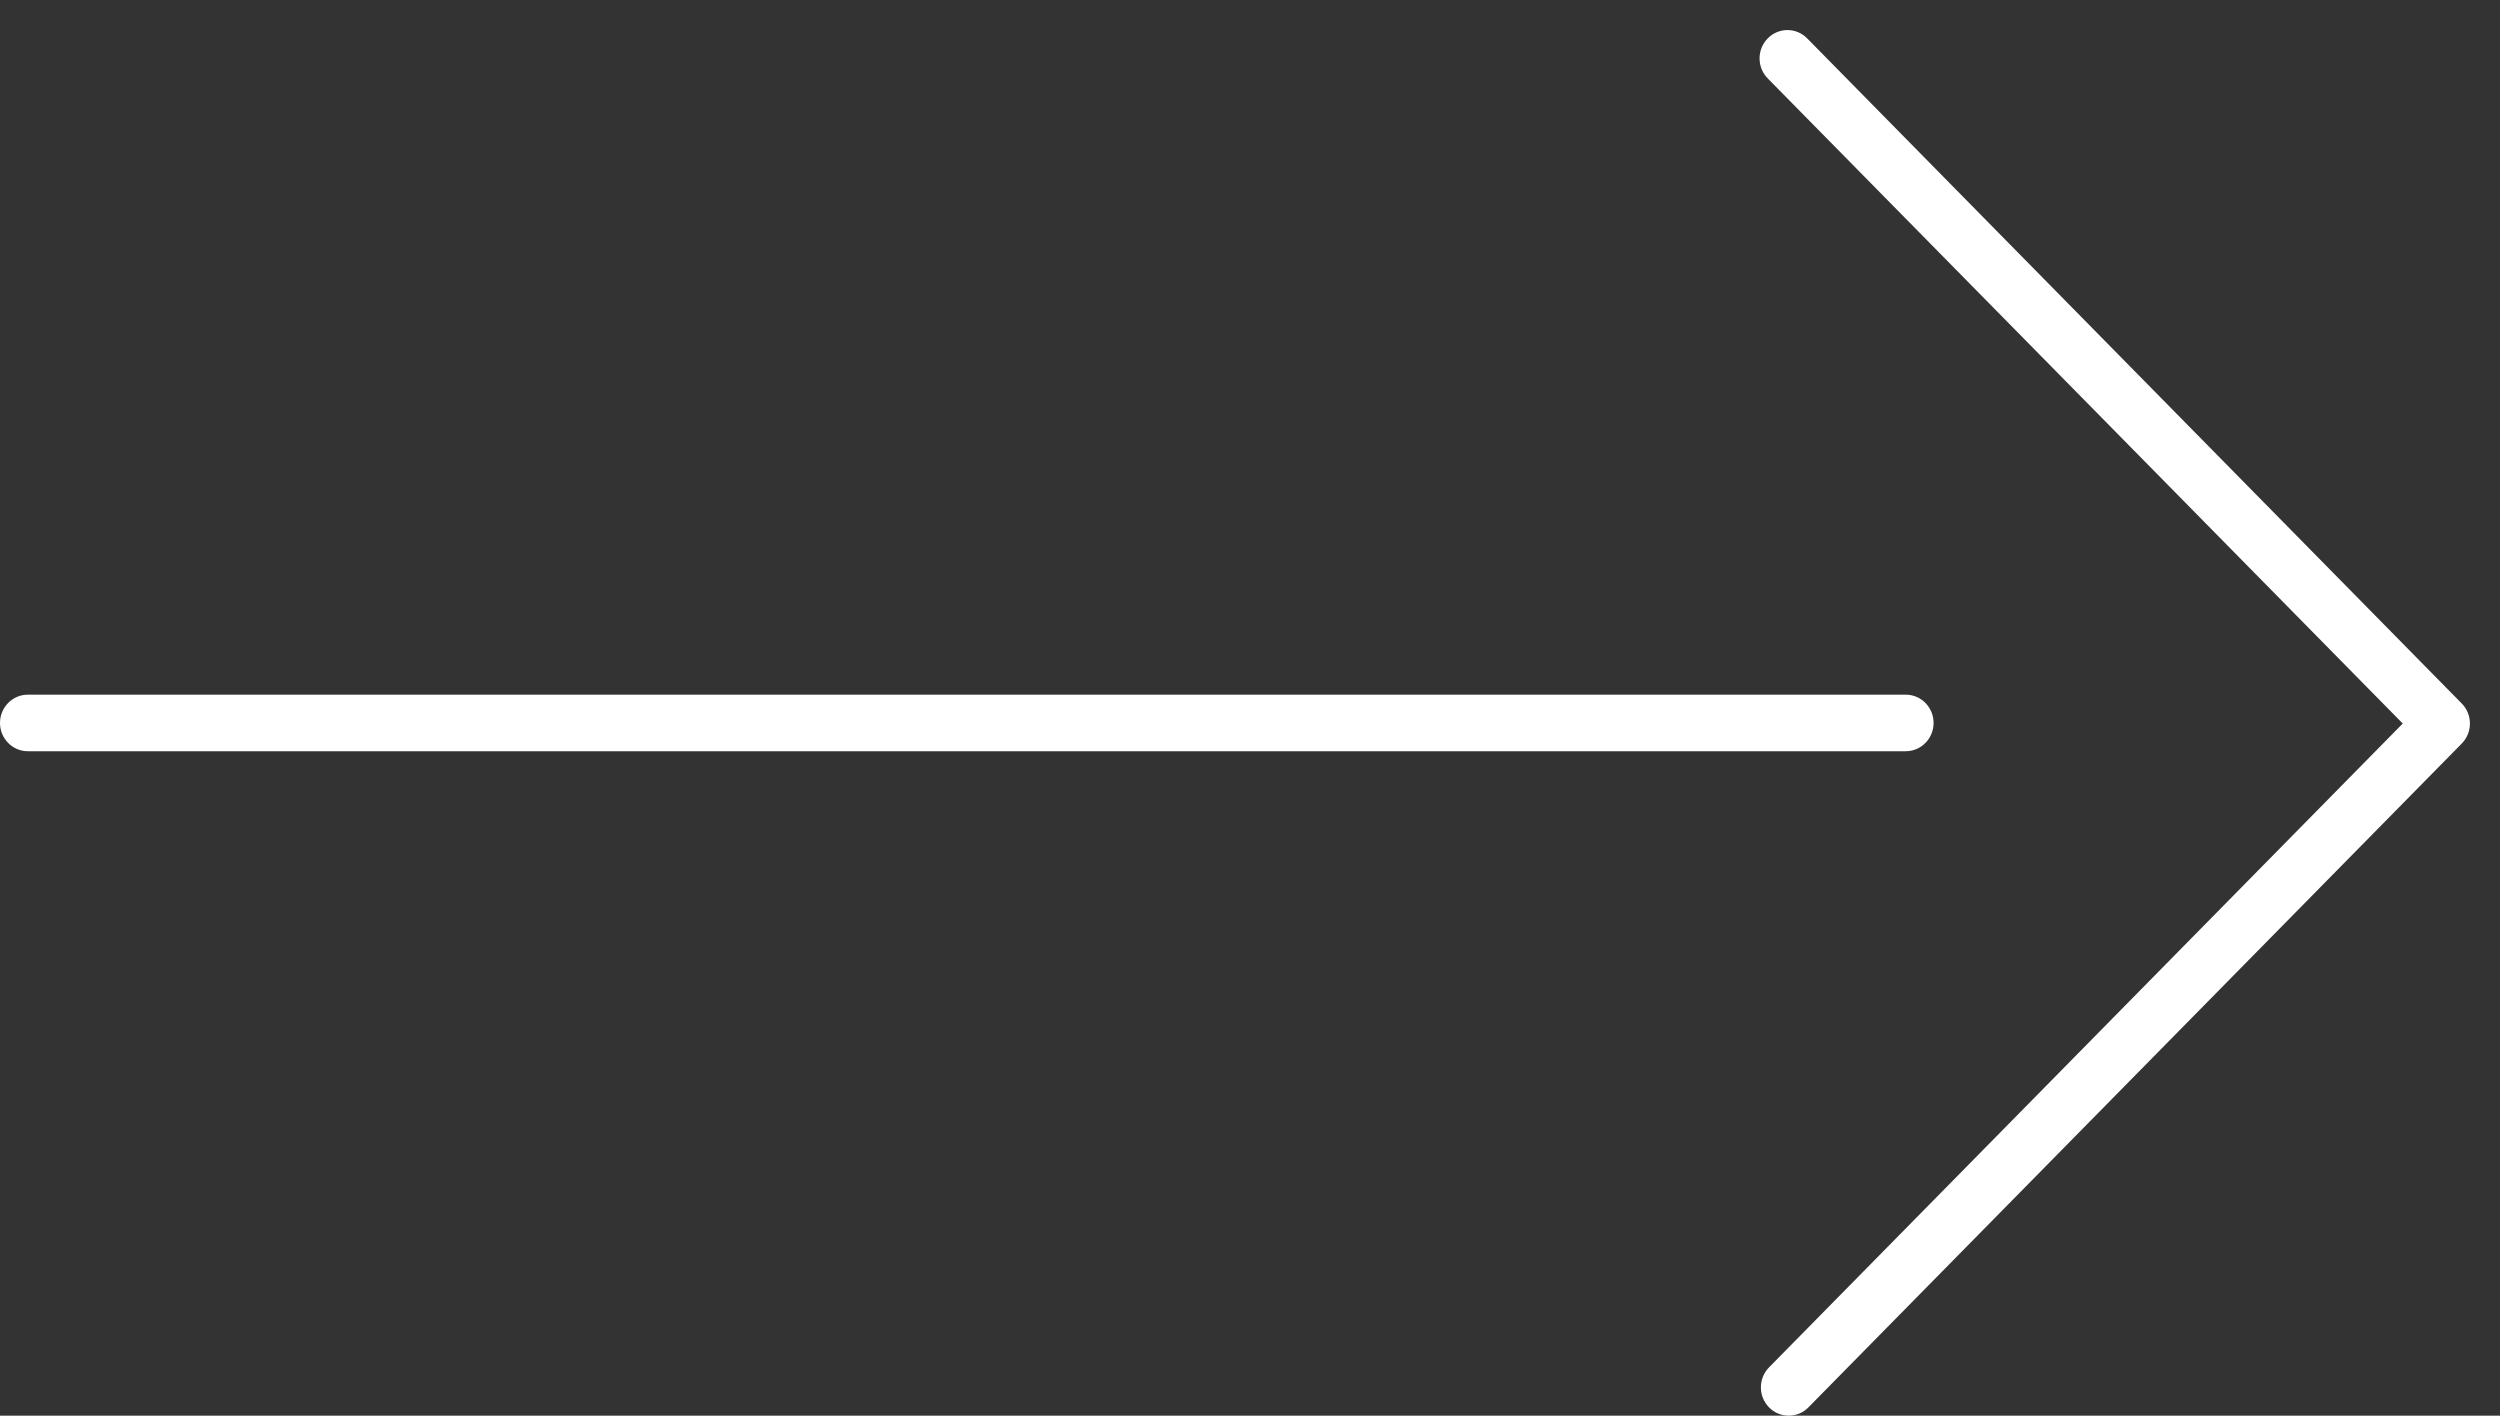<svg width="83" height="47" viewBox="0 0 83 47" fill="none" xmlns="http://www.w3.org/2000/svg">
<rect x="0" y="0" width="83" height="47" fill="#333333" stroke="none"/>
<path d="M59.388 47C59.151 47 58.915 46.91 58.733 46.726C58.371 46.358 58.371 45.764 58.733 45.396L79.771 24.021L58.689 2.604C58.327 2.236 58.327 1.642 58.689 1.274C59.051 0.906 59.636 0.906 59.998 1.274L81.73 23.356C82.092 23.724 82.092 24.317 81.73 24.686L60.038 46.726C59.857 46.91 59.621 47 59.384 47H59.388Z" fill="white"/>
<path d="M63.27 24.941H0.924C0.414 24.941 0 24.52 0 24.002C0 23.483 0.414 23.063 0.924 23.063H63.27C63.781 23.063 64.195 23.483 64.195 24.002C64.195 24.52 63.781 24.941 63.27 24.941Z" fill="white"/>
</svg>
